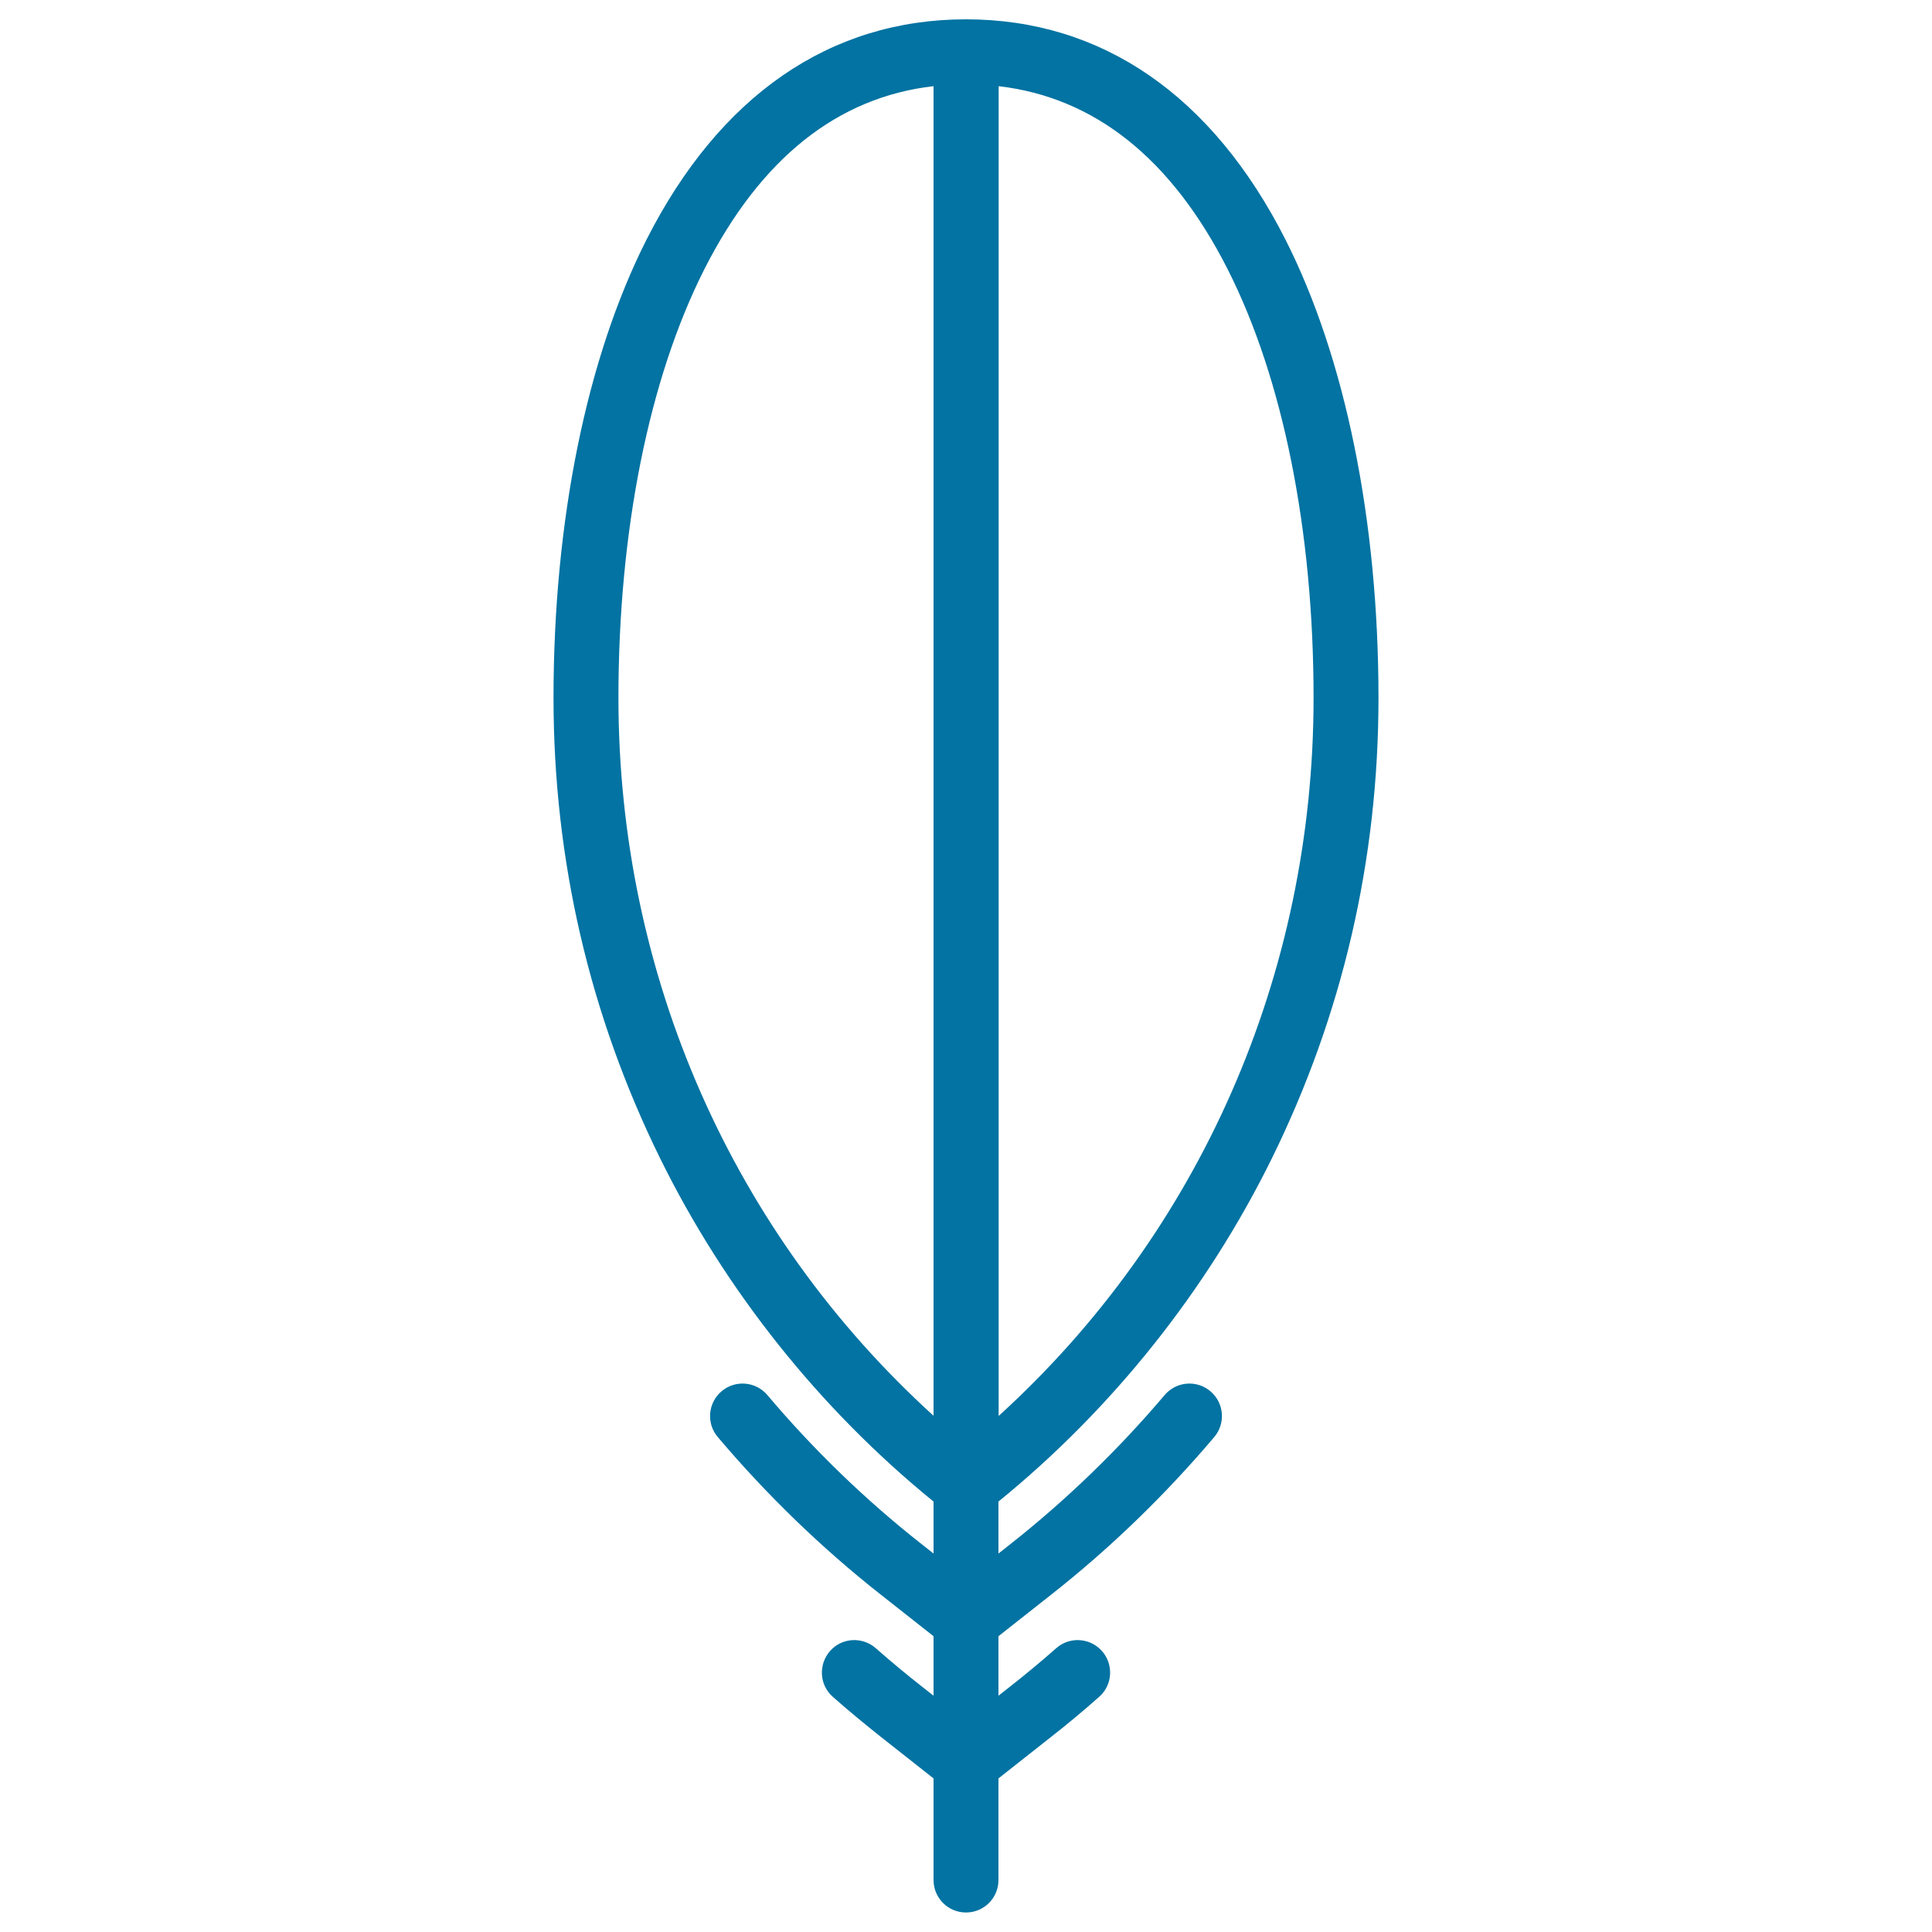 <svg xmlns="http://www.w3.org/2000/svg" viewBox="0 0 1000 1000" style="fill:#0273a2">
<title>Feather SVG icon</title>
<path d="M658.3,599.6c36.6-74.4,55.2-154.6,55.2-238.4c0-91.6-17.1-175.8-48.1-237.1C627.6,49.5,570.4,10,500,10S372.4,49.5,334.6,124.1c-31,61.3-48.1,145.5-48.1,237.1c0,83.8,18.6,164,55.2,238.4c33.7,68.4,82.6,129.7,141.5,177.6v26.9l-6.6-5.2c-28.7-22.6-55.4-48.4-79.4-76.8c-6-7.1-16.6-8-23.7-2c-7.1,6-8,16.6-2,23.7c25.4,30,53.8,57.5,84.3,81.5l27.4,21.6v30.8l-6.6-5.2c-7.9-6.2-15.7-12.7-23.3-19.4c-7-6.1-17.6-5.5-23.7,1.5c-6.1,7-5.5,17.6,1.5,23.7c8,7.1,16.4,14,24.7,20.6l27.4,21.6v52.6c0,9.3,7.5,16.8,16.8,16.8s16.8-7.5,16.8-16.8v-52.6l27.4-21.6c8.4-6.6,16.7-13.5,24.7-20.6c7-6.1,7.6-16.8,1.5-23.7c-6.2-7-16.8-7.6-23.7-1.5c-7.6,6.7-15.4,13.2-23.3,19.4l-6.6,5.2v-30.8l27.4-21.6c30.5-24,58.8-51.4,84.3-81.5c6-7.1,5.1-17.7-2-23.7c-7.1-6-17.7-5.1-23.7,2c-24,28.3-50.7,54.1-79.4,76.8l-6.6,5.2v-26.9C575.7,729.3,624.6,668,658.3,599.6z M635.4,139.3c28.7,56.6,44.5,135.4,44.5,221.9c0,143.5-59,277.1-163,371.7V44.6C566.6,50.4,606.4,82.1,635.4,139.3z M320.1,361.2c0-86.4,15.8-165.2,44.5-221.9c29-57.2,68.8-89,118.6-94.7v688.2C379.2,638.3,320.1,504.8,320.1,361.2z"/>
</svg>